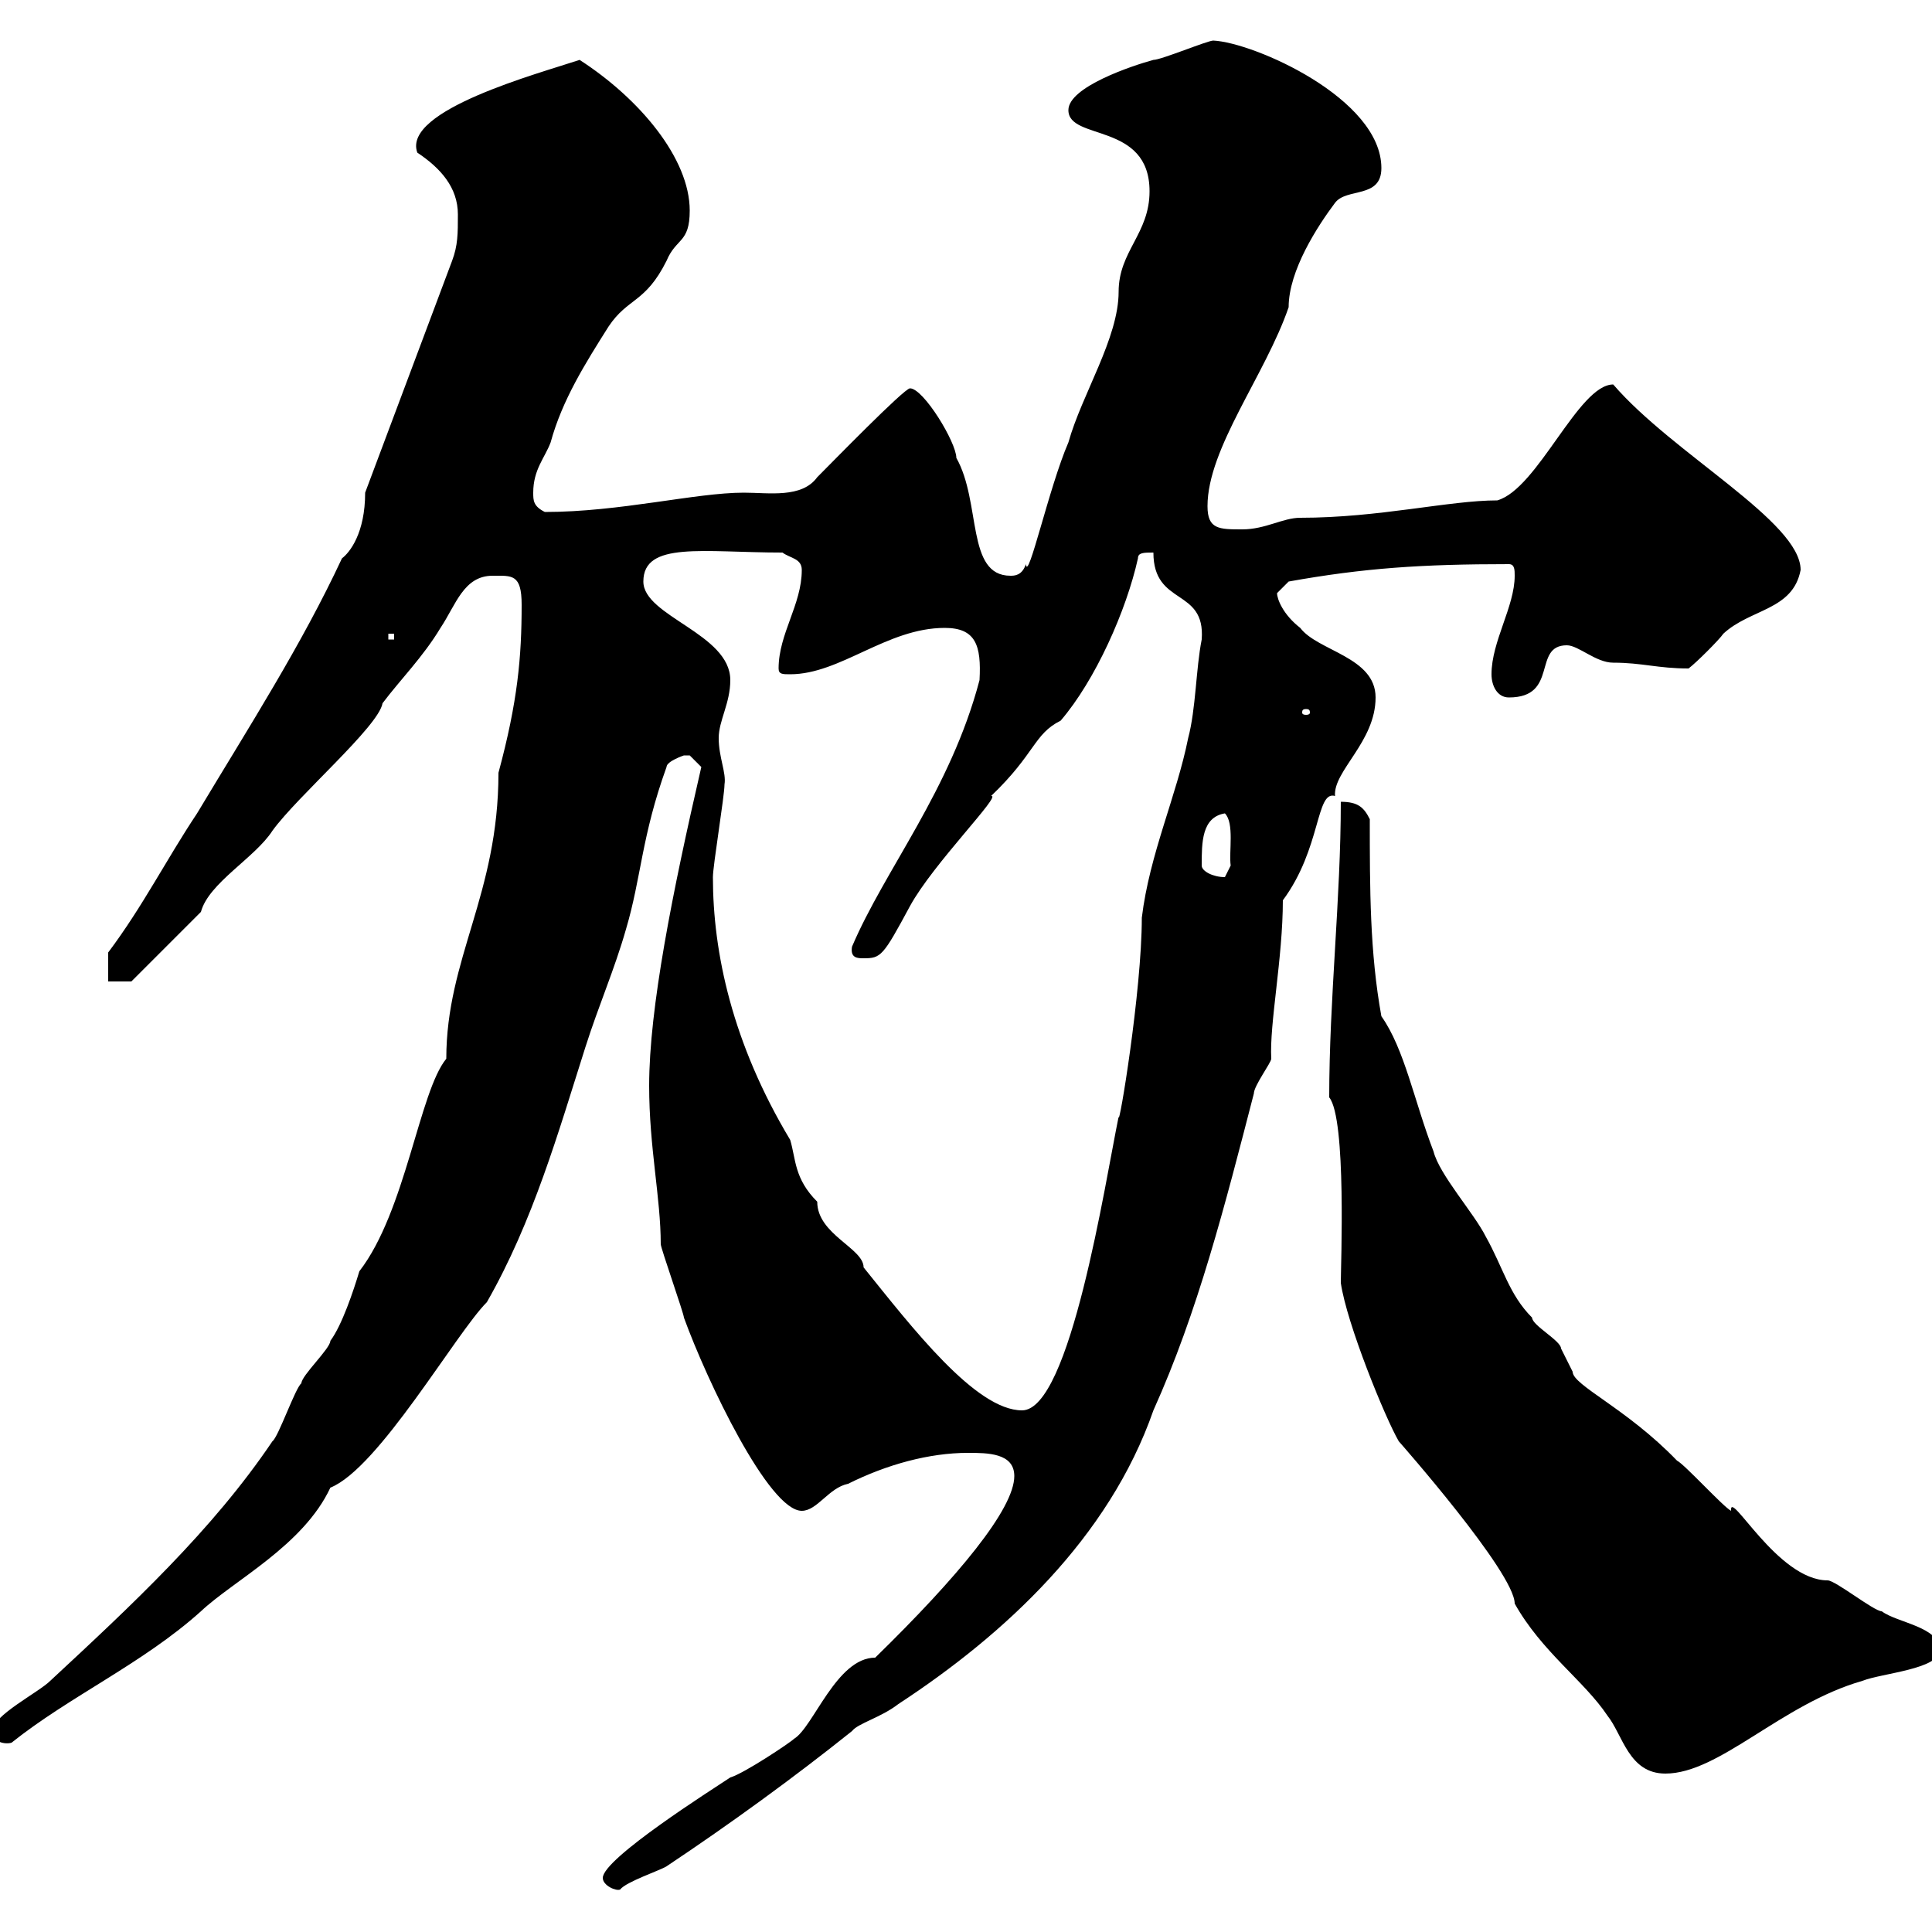 <svg xmlns="http://www.w3.org/2000/svg" xmlns:xlink="http://www.w3.org/1999/xlink" width="300" height="300"><path d="M93.60 291.60C93.60 292.80 95.70 293.70 96.30 293.40C97.20 292.20 102.60 290.40 103.50 289.80C113.40 283.20 123.30 276 132.30 268.80C133.20 267.60 136.80 266.70 139.50 264.60C156 253.80 172.20 238.80 179.10 219C186 203.70 190.20 187.20 194.70 169.80C194.70 168.60 197.40 165 197.40 164.40C197.10 159 199.20 148.80 199.20 139.80C205.20 131.70 204.30 122.70 207.30 123.60C207 119.70 213.60 115.20 213.60 108.30C213.60 102 204.60 101.10 201.90 97.50C199.20 95.40 198.30 93 198.30 92.10C198.30 92.10 200.10 90.30 200.10 90.30C211.80 88.20 220.80 87.60 234.30 87.60C235.20 87.60 235.20 88.50 235.20 89.40C235.20 94.20 231.60 99.60 231.60 104.70C231.60 106.50 232.50 108.30 234.30 108.30C242.10 108.30 237.90 100.20 243.30 100.20C245.10 100.20 247.80 102.90 250.50 102.90C255 102.90 257.40 103.80 262.20 103.80C263.40 102.90 267 99.30 267.60 98.40C271.80 94.50 278.40 94.80 279.60 88.50C279.60 81 259.80 70.50 250.50 59.70C245.10 59.70 238.80 75.90 232.50 77.70C225 77.70 214.20 80.40 201.90 80.40C199.20 80.40 196.50 82.20 192.90 82.20C189.30 82.20 187.50 82.20 187.50 78.60C187.50 69.60 196.50 58.20 200.10 47.70C200.10 42 204.60 35.10 207.30 31.50C209.10 29.10 214.50 30.90 214.50 26.10C214.50 15.30 194.70 6.60 188.40 6.30C187.50 6.30 180.30 9.30 179.10 9.30C175.80 10.20 165.90 13.50 165.90 17.10C165.90 21.90 178.50 18.90 178.50 29.70C178.50 36.30 173.70 39 173.70 45.30C173.70 52.50 168 61.20 165.90 68.70C162.90 75.60 159.60 90.60 159.30 87.60C158.70 89.40 157.50 89.40 156.90 89.40C150 89.40 152.40 78 148.50 71.10C148.50 68.70 143.40 60.30 141.30 60.30C140.40 60.30 129 72 126.90 74.10C124.50 77.40 119.40 76.50 115.50 76.50C108 76.50 96.30 79.50 84.60 79.50C82.80 78.60 82.80 77.70 82.80 76.50C82.80 72.90 84.60 71.10 85.50 68.70C87.30 62.10 90.90 56.40 94.50 50.70C97.50 46.20 100.20 47.10 103.50 40.50C105 36.90 107.10 37.80 107.10 32.70C107.10 24.60 99.30 15.30 90 9.30C83.70 11.40 62.40 17.10 64.80 23.70C68.40 26.10 71.10 29.10 71.10 33.30C71.10 36.30 71.10 38.10 70.20 40.50L56.70 76.50C56.70 82.80 54.30 85.80 53.10 86.70C46.80 100.20 38.70 112.80 30.60 126.30C25.80 133.50 22.20 140.70 16.80 147.90L16.80 152.40L20.40 152.40L31.20 141.60C32.40 137.10 39.60 133.20 42.30 129C46.20 123.60 58.80 112.80 59.40 109.20C62.10 105.60 65.70 102 68.40 97.50C70.80 93.90 72 89.40 76.50 89.40C79.50 89.40 81 89.10 81 93.90C81 102 80.40 108.90 77.40 120C77.40 138.90 69.30 148.80 69.30 164.40C65.10 169.50 63 188.10 55.80 197.40C54.90 200.40 53.10 205.80 51.30 208.20C51.30 209.40 46.80 213.60 46.80 214.80C45.90 215.40 43.20 223.20 42.30 223.80C33 237.60 20.40 249.30 7.80 261C6 262.80-1.20 266.40-1.20 268.80C-1.20 270.60 0.90 270.90 1.80 270.60C10.80 263.40 22.20 258.30 31.20 250.20C36.30 245.40 47.10 240 51.30 231C58.80 228 70.80 207 75.60 202.20C82.80 189.60 86.70 175.80 90.90 162.60C93 156 95.40 150.60 97.20 144.30C99.60 136.20 99.60 129.90 103.50 119.10C103.50 118.20 106.20 117.30 106.20 117.30C106.20 117.30 106.20 117.30 107.10 117.30C107.10 117.30 108.90 119.10 108.90 119.10C104.40 138.60 100.80 156.60 100.80 168.60C100.80 178.20 102.60 186 102.60 193.20C102.60 193.80 106.20 204 106.20 204.60C109.80 214.50 119.40 234.60 124.50 234.60C126.90 234.60 128.70 231 131.70 230.40C137.70 227.40 144.30 225.60 150.30 225.60C153.30 225.60 157.50 225.60 157.50 229.20C157.50 234.30 148.80 244.80 135.90 257.40C129.90 257.40 126.30 268.20 123.30 270C122.70 270.60 115.50 275.40 113.40 276C110.70 277.80 93.60 288.60 93.60 291.60ZM206.40 170.40C209.10 173.70 208.20 196.50 208.20 199.20C209.10 205.50 215.10 220.20 217.20 223.80C217.20 223.80 235.20 244.20 235.20 249C239.40 256.50 246 261 249.60 266.40C252 269.40 252.90 275.40 258.60 275.40C267 275.40 276.60 264.60 289.20 261C292.20 259.80 301.20 259.20 301.20 256.20C301.20 252.60 294.60 252 292.20 250.20C291 250.20 285 245.40 283.80 245.40C276 245.40 268.50 231 268.80 234.60C267.60 234 261.60 227.40 260.40 226.80C252.60 218.70 244.20 215.10 244.20 213C244.20 213 242.40 209.40 242.40 209.40C242.40 208.20 237.90 205.80 237.90 204.60C234.30 201 233.40 196.80 230.70 192C228.90 188.40 223.50 182.40 222.60 178.80C219.60 171 218.10 162.90 214.50 157.80C212.70 147.90 212.70 138 212.70 127.20C211.80 125.40 210.90 124.50 208.20 124.50C208.20 139.50 206.40 155.10 206.40 170.40ZM110.70 136.20C110.70 134.40 112.50 123.60 112.50 121.80C112.80 120 111.60 117.60 111.60 114.60C111.60 111.90 113.40 109.20 113.40 105.60C113.40 98.40 99.90 95.70 99.90 90.30C99.90 84 109.20 85.80 121.50 85.80C122.70 86.70 124.50 86.70 124.50 88.50C124.50 93.90 120.90 98.40 120.90 103.80C120.90 104.70 121.50 104.70 122.70 104.70C130.50 104.70 137.70 97.50 146.70 97.50C151.50 97.50 152.40 100.20 152.10 105.60C147.60 122.70 137.40 135 132.30 147C132 148.80 133.20 148.80 134.10 148.80C136.80 148.80 137.10 148.50 141.30 140.70C144.90 134.10 155.70 123.30 153.90 123.60C160.80 117 160.50 114 164.70 111.90C170.10 105.60 174.90 94.80 176.70 86.70C176.70 85.80 177.60 85.80 179.10 85.80C179.10 94.20 187.20 91.20 186.60 99.30C185.70 103.80 185.70 110.10 184.50 114.60C182.70 123.60 178.50 132.60 177.30 142.50C177.30 153.90 173.70 175.50 173.70 173.40C171.60 183.60 166.20 219 158.70 219C151.50 219 141.60 206.10 134.10 196.80C134.10 193.80 126.90 191.70 126.90 186.60C123.30 183 123.60 180 122.70 177C113.70 162 110.70 147.90 110.70 136.20ZM186.60 134.40C186.60 130.80 186.60 126.90 190.20 126.30C191.70 127.80 190.80 132.30 191.10 134.40C191.10 134.40 190.20 136.20 190.20 136.20C188.40 136.20 186.60 135.30 186.60 134.40ZM202.80 110.10C203.40 110.10 203.40 110.40 203.40 110.70C203.40 110.70 203.40 111 202.80 111C202.20 111 202.20 110.70 202.20 110.70C202.20 110.40 202.20 110.10 202.80 110.10ZM60.30 98.40L61.20 98.40L61.20 99.30L60.30 99.30Z"/></svg>